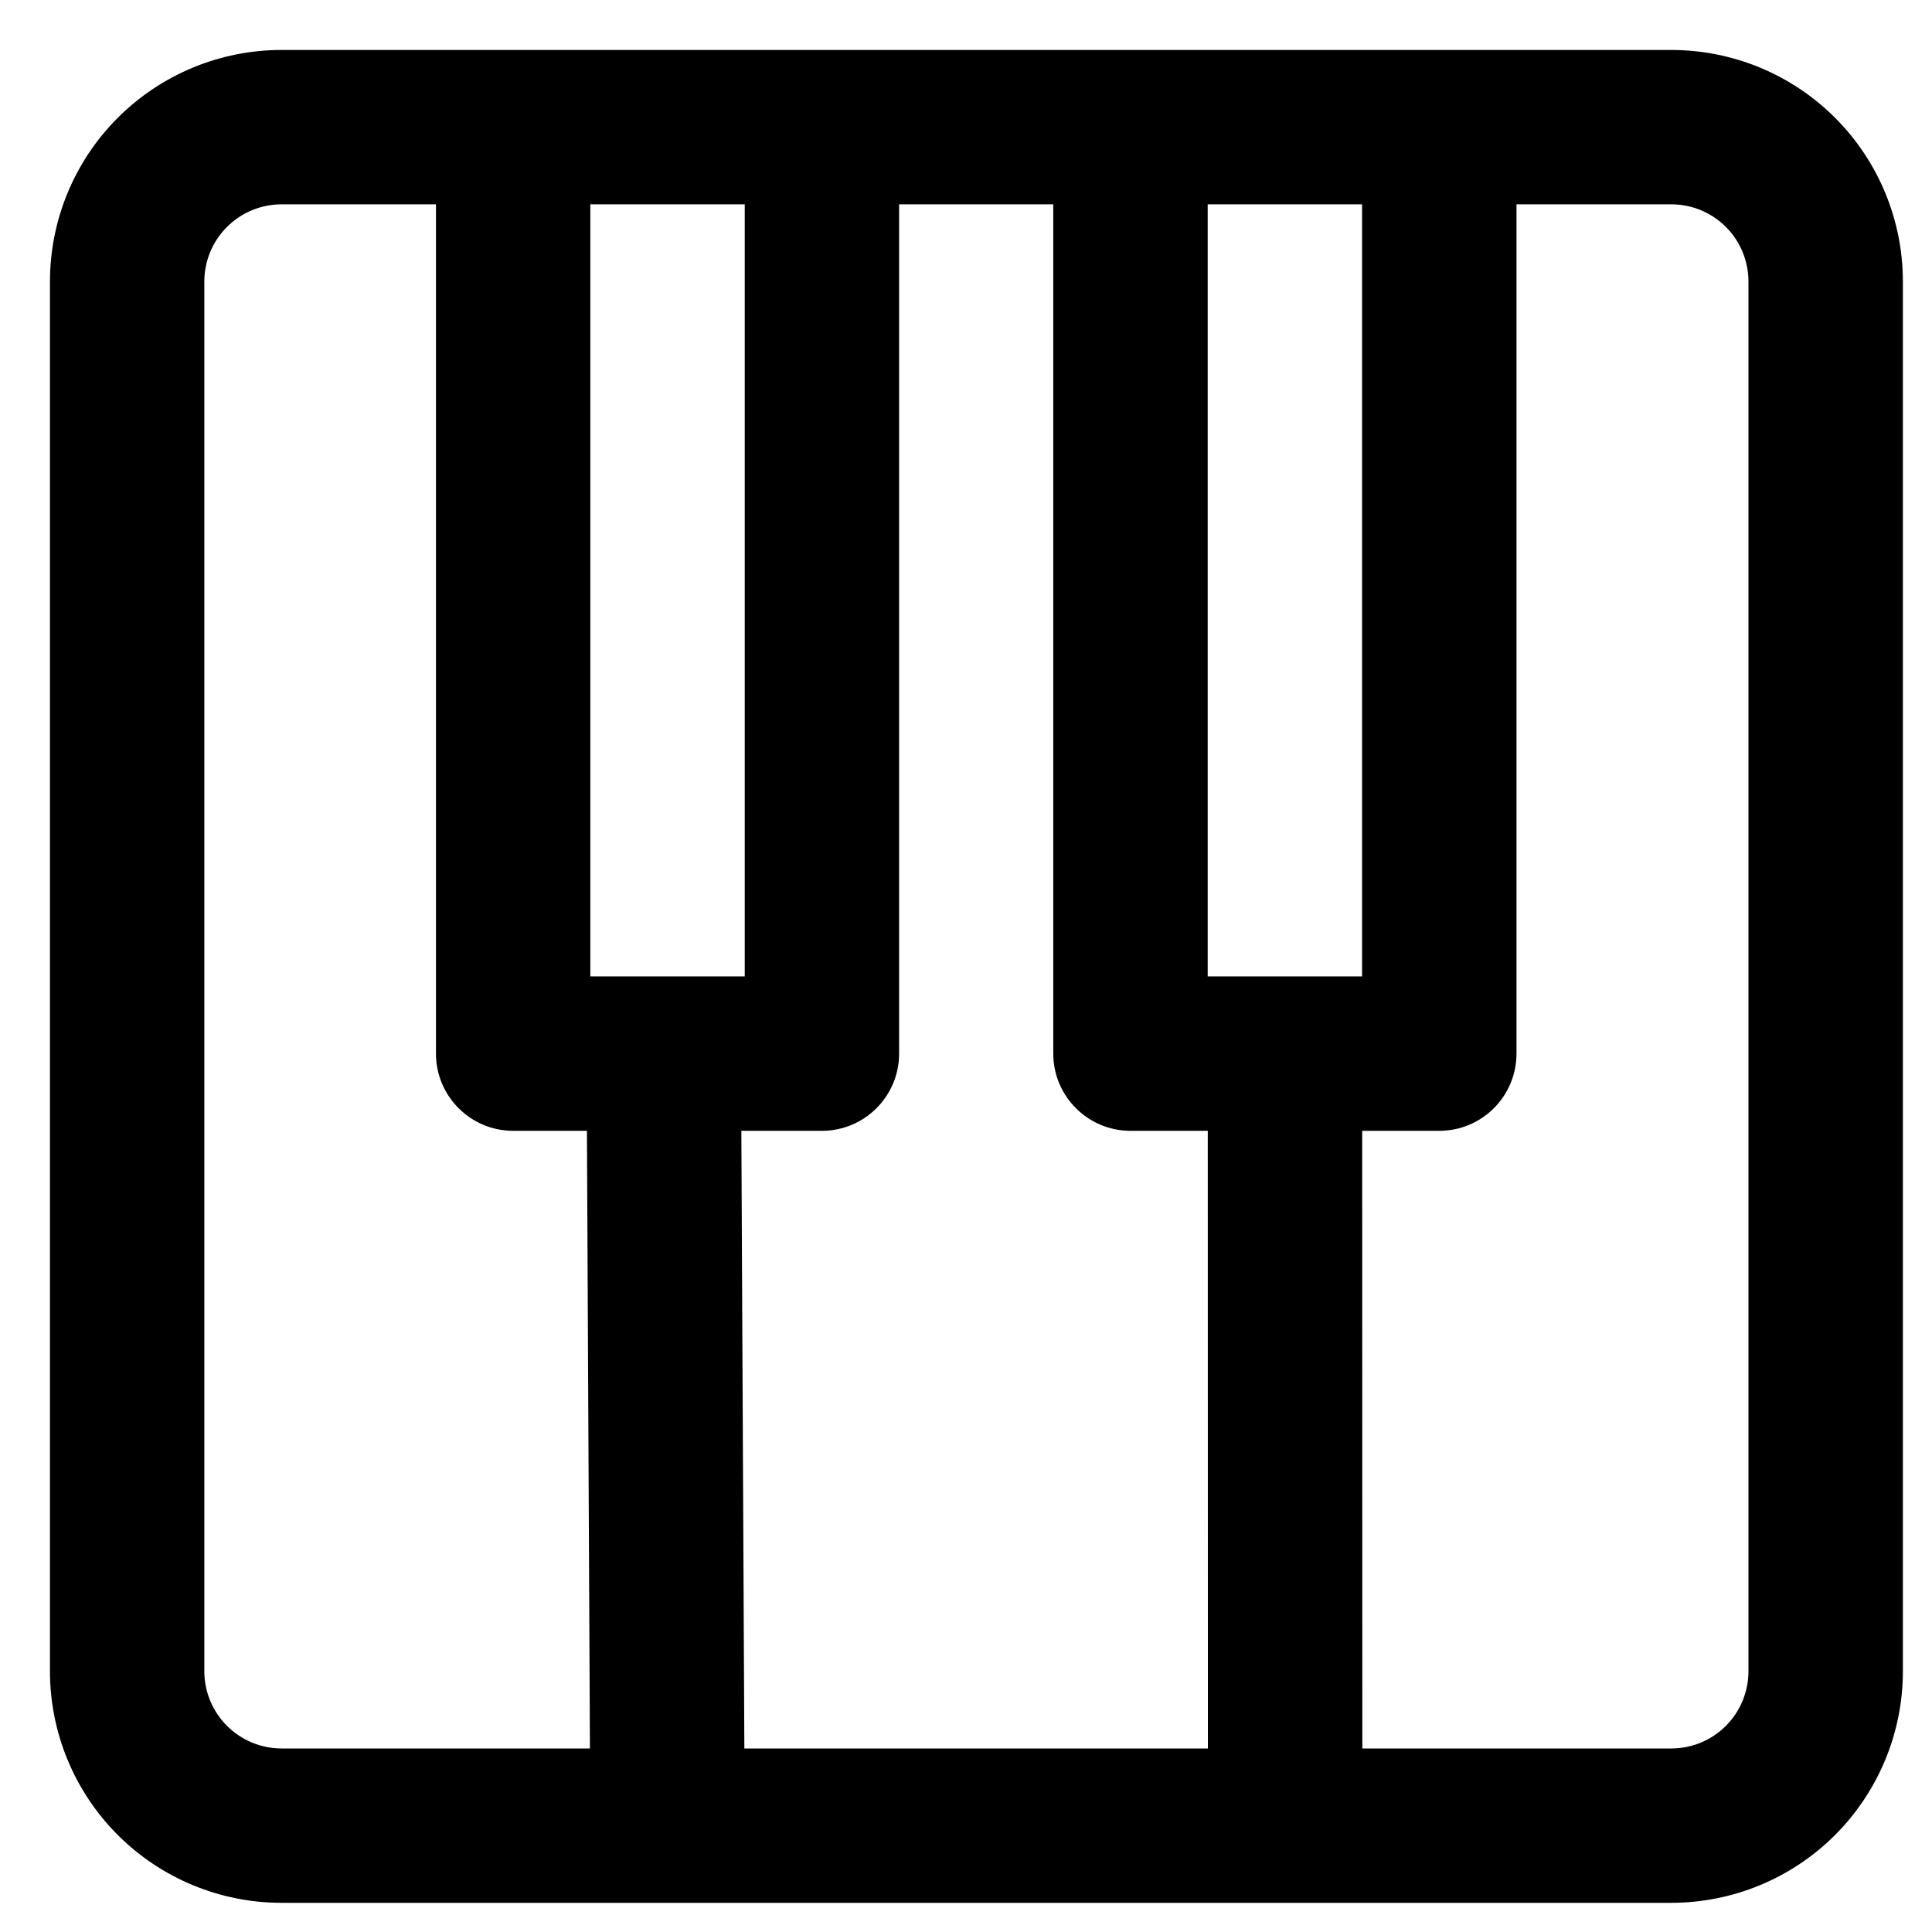 <svg width="29" height="29" viewBox="0 0 29 29" fill="none" xmlns="http://www.w3.org/2000/svg">
<path fill-rule="evenodd" clip-rule="evenodd" d="M28.563 4.226C28.563 3.304 28.196 2.419 27.545 1.768C26.893 1.116 26.009 0.75 25.086 0.75C20.238 0.75 9.074 0.75 4.226 0.75C3.304 0.75 2.42 1.116 1.768 1.768C1.116 2.419 0.75 3.304 0.75 4.226C0.75 9.075 0.75 20.237 0.75 25.086C0.75 26.008 1.116 26.892 1.768 27.544C2.42 28.196 3.304 28.562 4.226 28.562C9.074 28.562 20.238 28.562 25.086 28.562C26.009 28.562 26.893 28.196 27.545 27.544C28.196 26.892 28.563 26.008 28.563 25.086V4.226ZM6.544 3.067H4.226C3.919 3.067 3.624 3.189 3.407 3.407C3.189 3.623 3.067 3.919 3.067 4.226V25.086C3.067 25.393 3.189 25.688 3.407 25.905C3.624 26.123 3.919 26.245 4.226 26.245H8.855L8.81 16.974H7.702C7.063 16.974 6.544 16.454 6.544 15.815V3.067ZM15.81 3.067H13.496V15.815C13.496 16.454 12.977 16.974 12.338 16.974H11.128L11.173 26.245H18.131L18.129 16.974H16.969C16.329 16.974 15.81 16.454 15.81 15.815V3.067ZM22.763 3.067V15.815C22.763 16.454 22.245 16.974 21.604 16.974H20.447L20.449 26.245H25.086C25.395 26.245 25.689 26.123 25.907 25.905C26.123 25.688 26.245 25.393 26.245 25.086V4.226C26.245 3.919 26.123 3.623 25.907 3.407C25.689 3.189 25.395 3.067 25.086 3.067H22.763ZM20.445 3.067H18.128V14.656H20.445V3.067ZM11.179 3.067H8.861V14.656H11.179V3.067Z" fill="black"/>
</svg>
